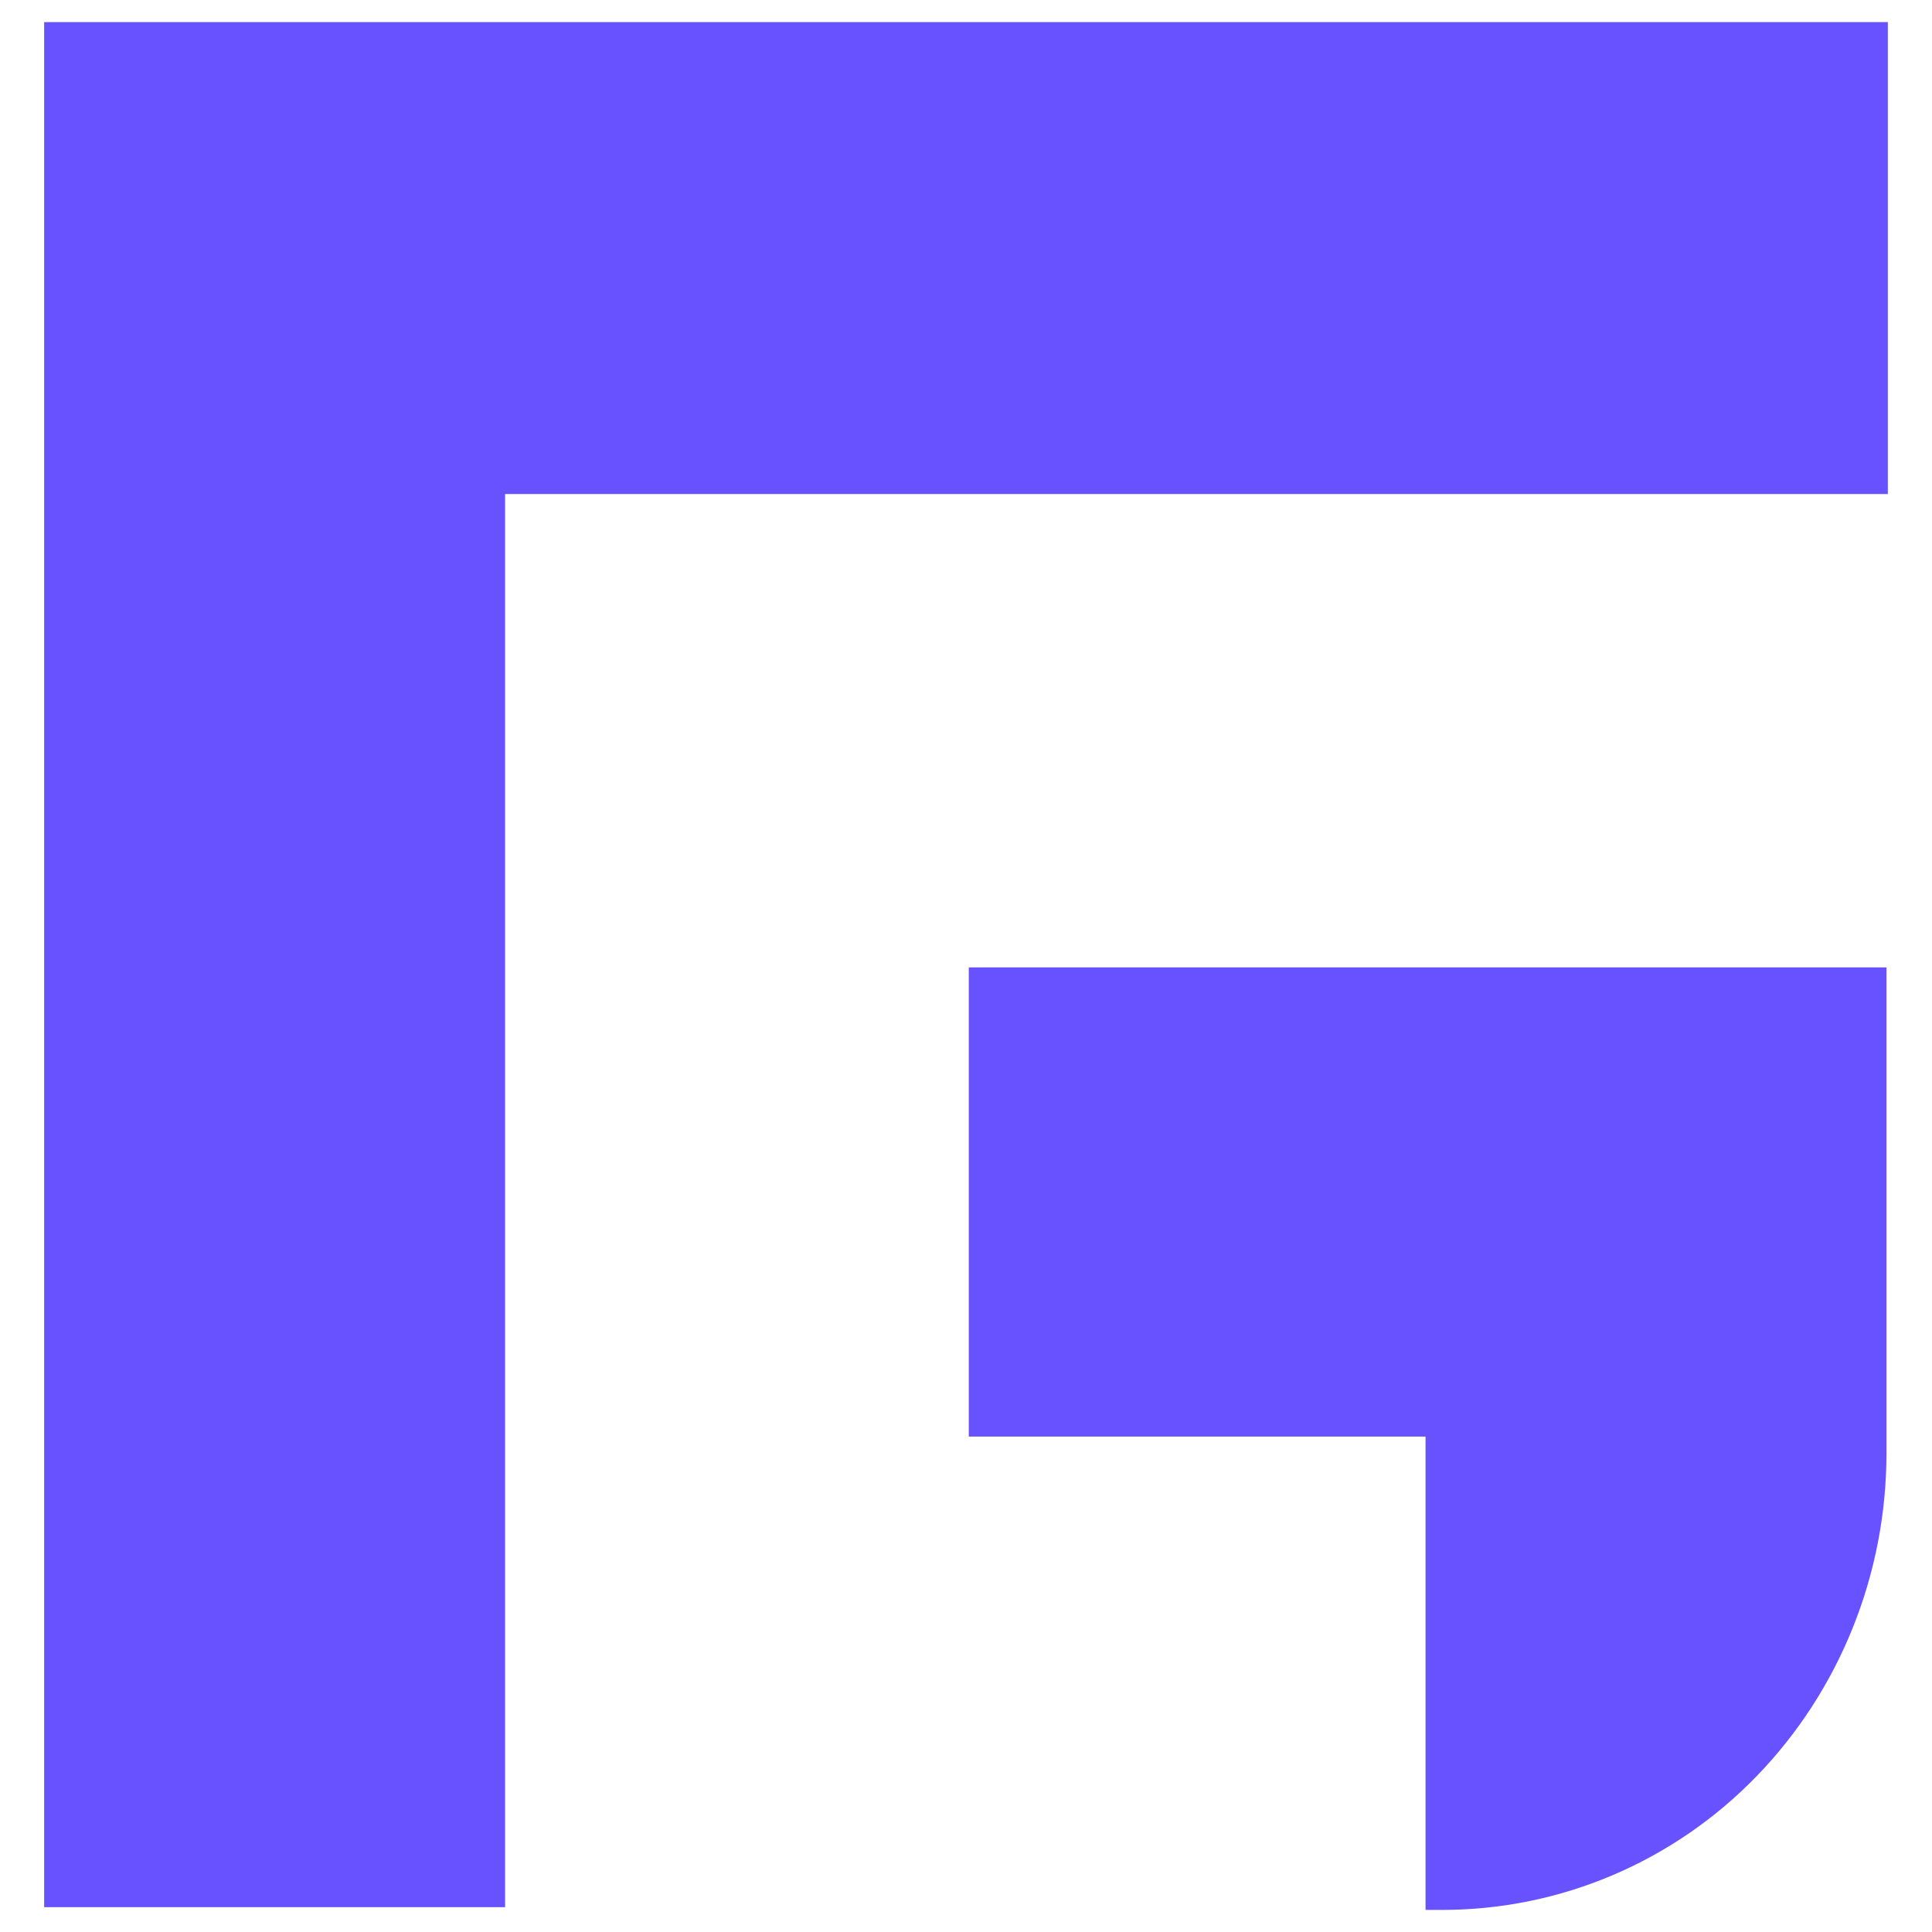 <?xml version="1.0" encoding="utf-8"?>
<!-- Generator: Adobe Illustrator 24.1.1, SVG Export Plug-In . SVG Version: 6.00 Build 0)  -->
<svg version="1.1" id="Calque_1" xmlns="http://www.w3.org/2000/svg" xmlns:xlink="http://www.w3.org/1999/xlink" x="0px" y="0px"
	 viewBox="0 0 140 140" style="enable-background:new 0 0 140 140;" xml:space="preserve">
<style type="text/css">
	.st0{fill-rule:evenodd;clip-rule:evenodd;fill:#6851FF;}
</style>
<path class="st0" d="M70,1.6h33.4h33.4v34.2h-33.4H70H36.6v34.2v2.2v31.8v0.2v34H3.2v-34v-0.2V72.3v-2.2V35.9V1.6h33.4H70z
	 M103.4,104.1H70.2v-34h66.5v35.2c0,8.8-3.4,17.2-9.4,23.4c-6,6.2-14.2,9.7-22.8,9.7h-1.2V104.1z"/>
</svg>
